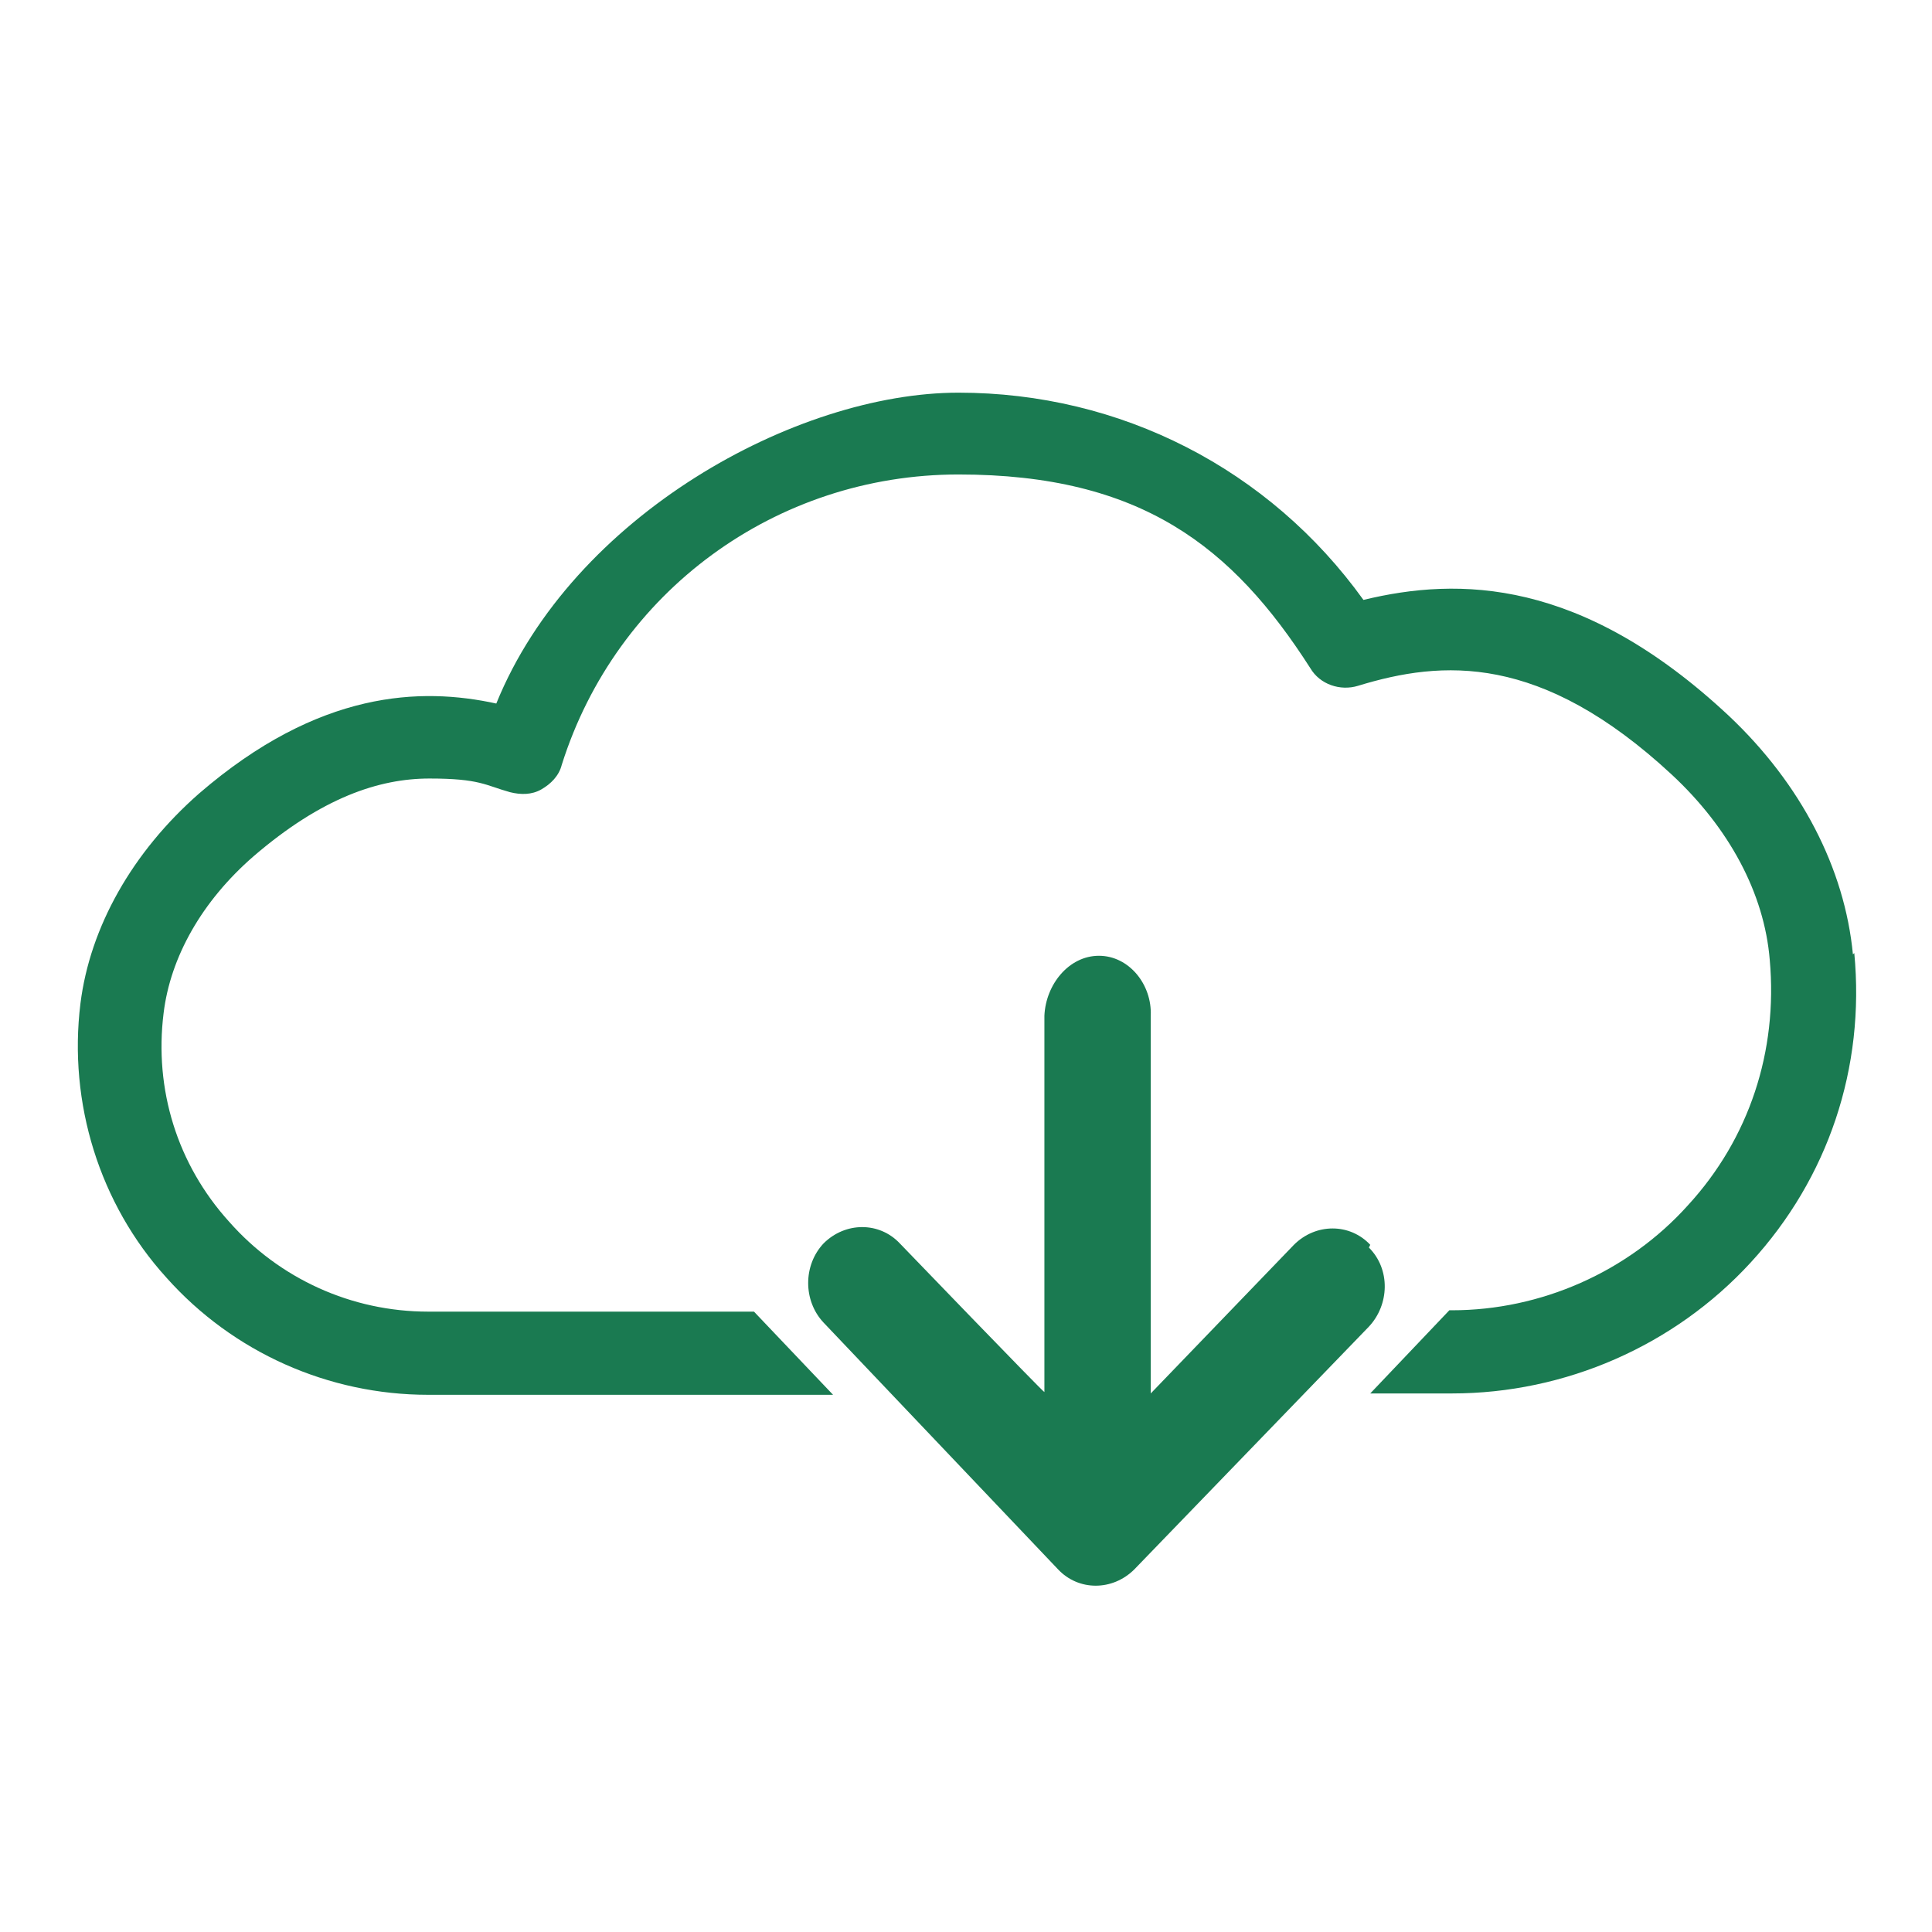 <?xml version="1.0" encoding="UTF-8"?>
<svg xmlns="http://www.w3.org/2000/svg" version="1.1" viewBox="0 0 141.7 141.7">
  <defs>
    <style>
      .cls-1 {
        fill: #1a7a51;
      }
    </style>
  </defs>
  <!-- Generator: Adobe Illustrator 28.6.0, SVG Export Plug-In . SVG Version: 1.2.0 Build 709)  -->
  <g>
    <g id="Lager_1">
      <g>
        <path class="cls-1" d="M100.5,91.3h0c-1.5-1.6-4-1.6-5.6,0l-10.5,10.9v-27.7c.1-2.3-1.6-4.4-3.8-4.4-2.2,0-3.9,2.1-4,4.4v27.6c-.1,0-10.6-10.9-10.6-10.9-1.5-1.6-4-1.6-5.6,0-1.5,1.6-1.5,4.2,0,5.8l17.2,18.1c1.5,1.6,4,1.6,5.6,0l17.2-17.8c1.5-1.6,1.6-4.2,0-5.8"/>
        <path class="cls-1" d="M135.9,70c-.6-6.3-3.8-12.5-9.1-17.5-10.8-10.1-19.8-10.2-26.8-8.5-6.9-9.6-17.8-15.2-29.7-15.2s-28.3,9-33.9,22.8c-5.5-1.2-13-1-21.8,6.6-4.9,4.3-8,9.8-8.7,15.4-.9,7.3,1.4,14.7,6.3,20.1,4.9,5.5,11.9,8.6,19.2,8.6h29.7l-5.8-6.1h-23.9c-5.6,0-10.9-2.4-14.6-6.6-3.8-4.2-5.5-9.7-4.8-15.3.5-4.1,2.8-8.2,6.6-11.5,5-4.3,9.2-5.7,12.9-5.7s4.1.5,5.9,1c.8.2,1.6.2,2.3-.2.7-.4,1.3-1,1.5-1.8,4-12.7,15.7-21.3,29.1-21.3s20.1,5.3,25.8,14.2c.7,1.2,2.2,1.7,3.5,1.3,6.2-1.9,13.4-2.4,23,6.5,4.2,3.9,6.8,8.7,7.2,13.6.6,6.7-1.5,13.1-6,18-4.4,4.9-10.8,7.7-17.3,7.7h-.2l-5.8,6.1h6c8.3,0,16.3-3.5,21.9-9.6,5.7-6.2,8.4-14.3,7.6-22.7"/>
      </g>
    </g>
  </g>
</svg>